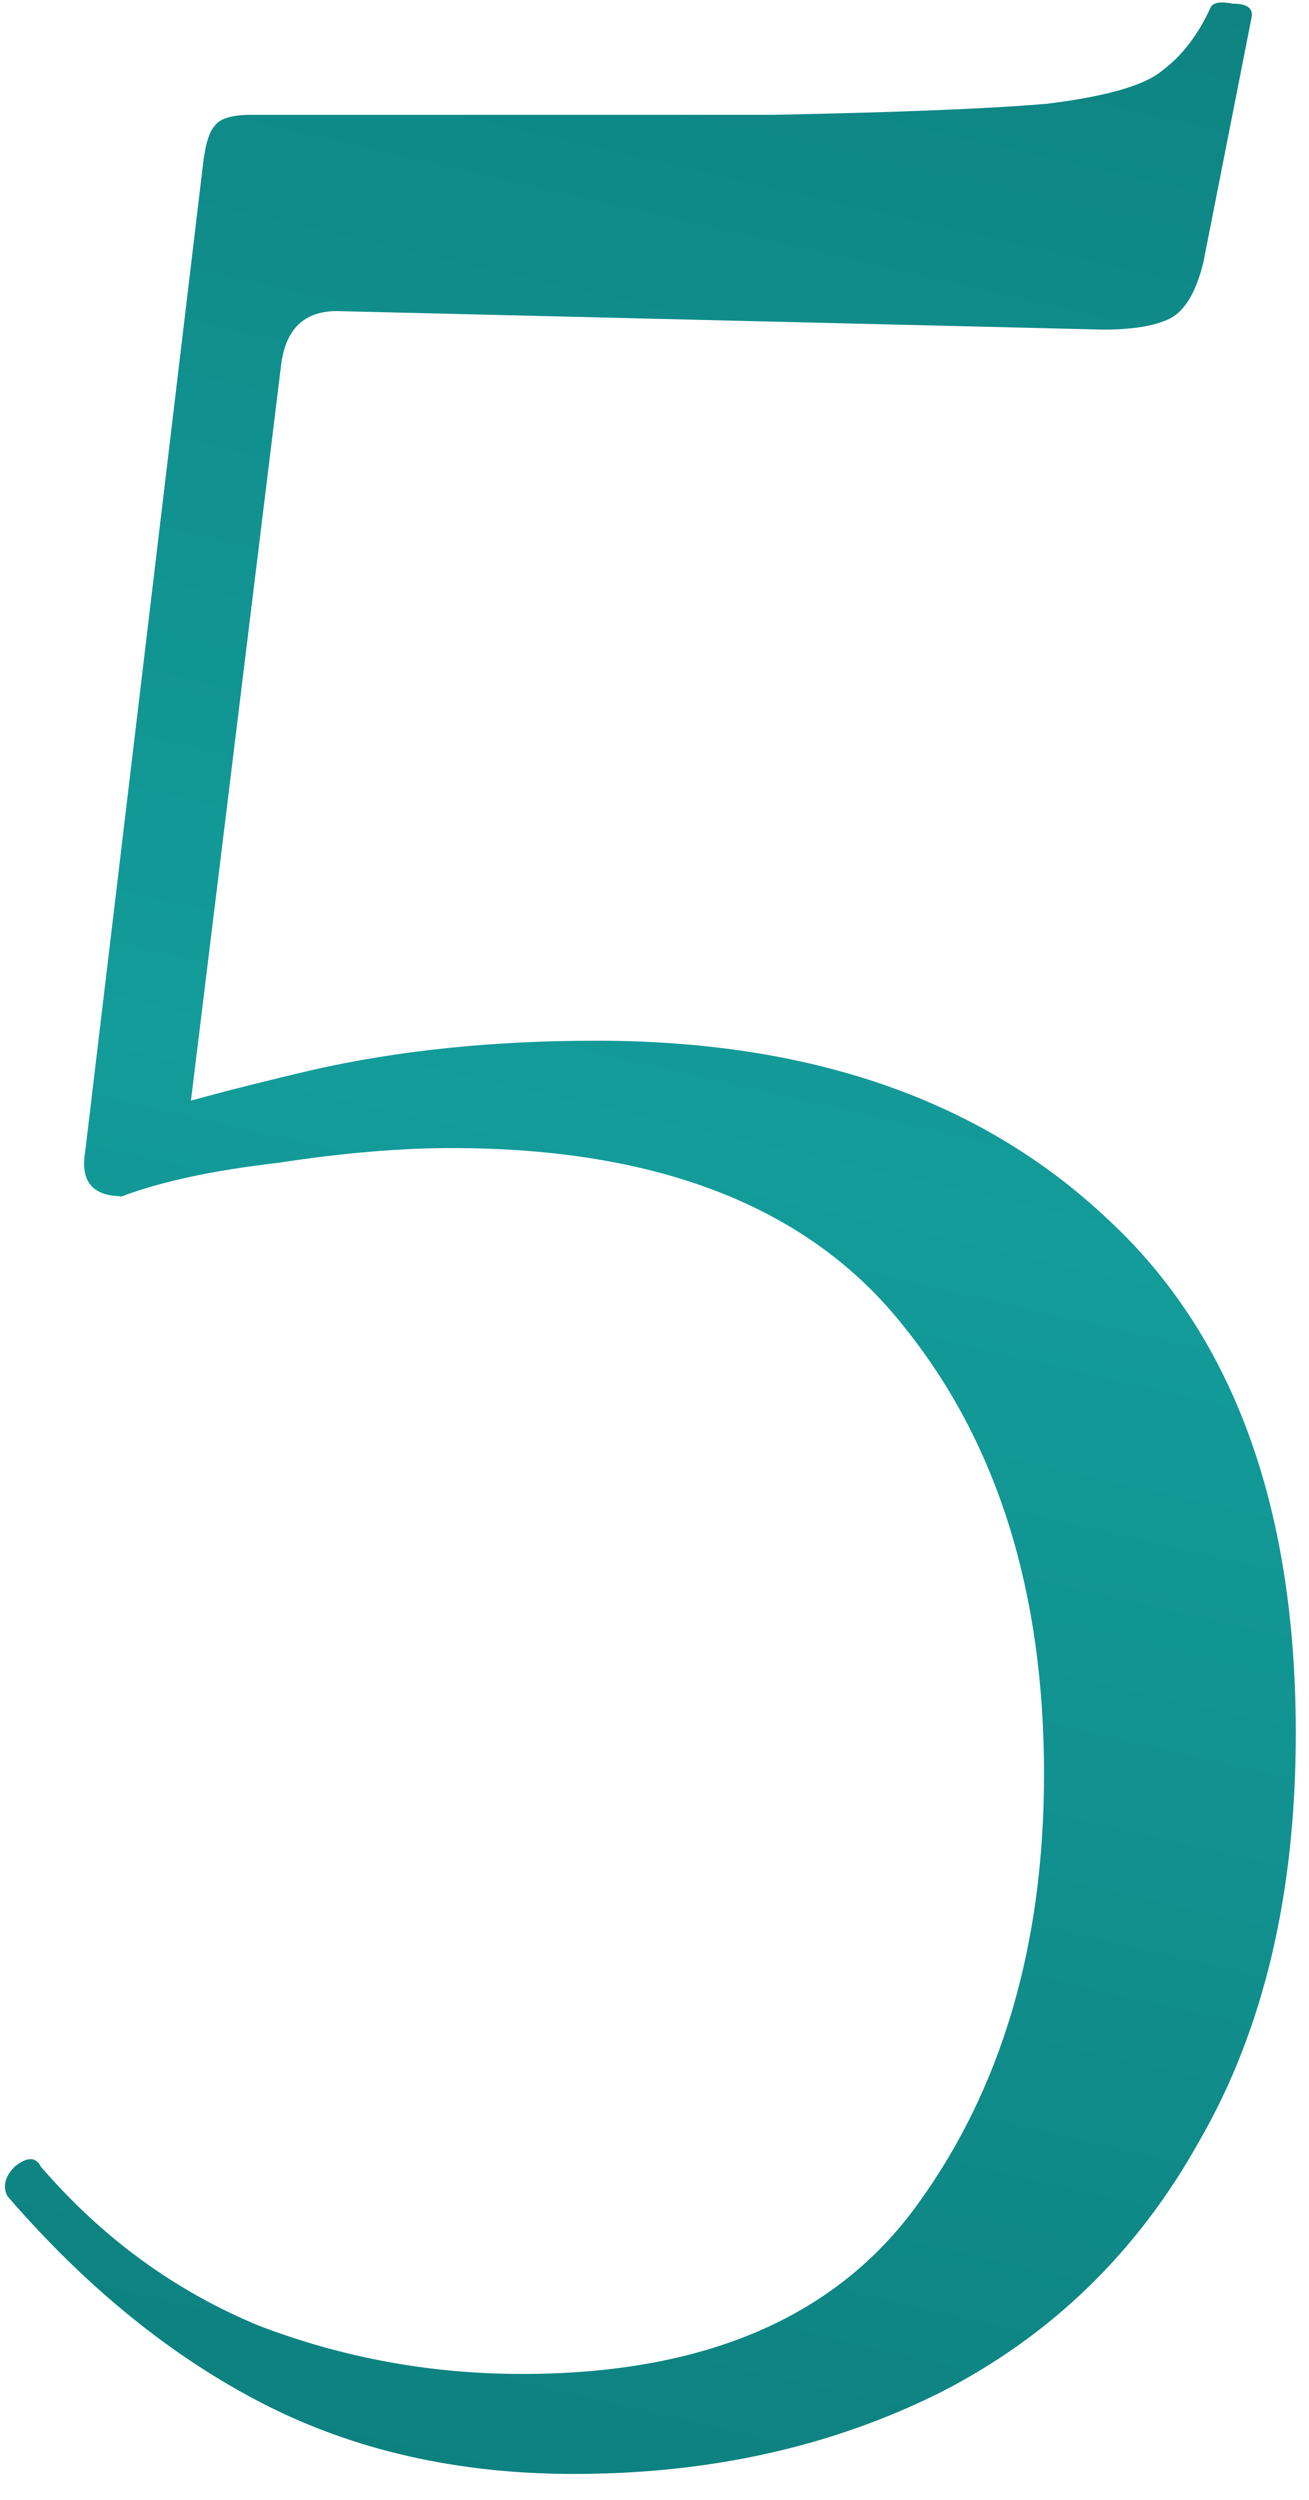 <?xml version="1.0" encoding="UTF-8"?> <svg xmlns="http://www.w3.org/2000/svg" width="33" height="63" viewBox="0 0 33 63" fill="none"><path d="M3.08 30.147C2.333 30.147 2.022 29.773 2.147 29.027L5.133 4.013C5.196 3.578 5.289 3.298 5.413 3.173C5.538 2.987 5.849 2.893 6.347 2.893C12.009 2.893 16.396 2.893 19.507 2.893C22.68 2.831 24.982 2.738 26.413 2.613C27.907 2.427 28.871 2.147 29.307 1.773C29.805 1.4 30.209 0.871 30.52 0.187C30.582 0.062 30.769 0.031 31.08 0.093C31.453 0.093 31.609 0.218 31.547 0.467L30.334 6.627C30.147 7.373 29.867 7.84 29.494 8.027C29.12 8.213 28.56 8.307 27.814 8.307L8.493 7.84C7.685 7.84 7.218 8.275 7.093 9.147L4.667 28.933L3.08 30.147ZM1.027 54.6C2.582 56.404 4.418 57.742 6.533 58.613C8.649 59.422 10.858 59.827 13.16 59.827C17.765 59.827 21.093 58.395 23.147 55.533C25.262 52.609 26.32 49 26.32 44.707C26.32 40.102 25.138 36.338 22.773 33.413C20.409 30.427 16.613 28.933 11.387 28.933C10.08 28.933 8.618 29.058 7 29.307C5.382 29.493 4.076 29.773 3.08 30.147C2.956 30.209 2.956 29.929 3.08 29.307C3.205 28.622 3.298 28.249 3.36 28.187C4.231 27.875 5.725 27.471 7.84 26.973C10.018 26.475 12.414 26.227 15.027 26.227C20.44 26.227 24.733 27.72 27.907 30.707C31.08 33.631 32.667 37.956 32.667 43.68C32.667 47.724 31.858 51.147 30.24 53.947C28.685 56.747 26.507 58.862 23.707 60.293C20.969 61.662 17.889 62.347 14.467 62.347C11.542 62.347 8.929 61.755 6.627 60.573C4.325 59.391 2.178 57.649 0.187 55.347C0.062 55.098 0.125 54.849 0.373 54.6C0.685 54.351 0.902 54.351 1.027 54.6Z" fill="url(#paint0_linear_1815_32)"></path><defs><linearGradient id="paint0_linear_1815_32" x1="21.211" y1="-6.273" x2="5.711" y2="61.227" gradientUnits="userSpaceOnUse"><stop stop-color="#0D817F"></stop><stop offset="0.51" stop-color="#139C9A"></stop><stop offset="1" stop-color="#0D817F"></stop></linearGradient></defs></svg> 